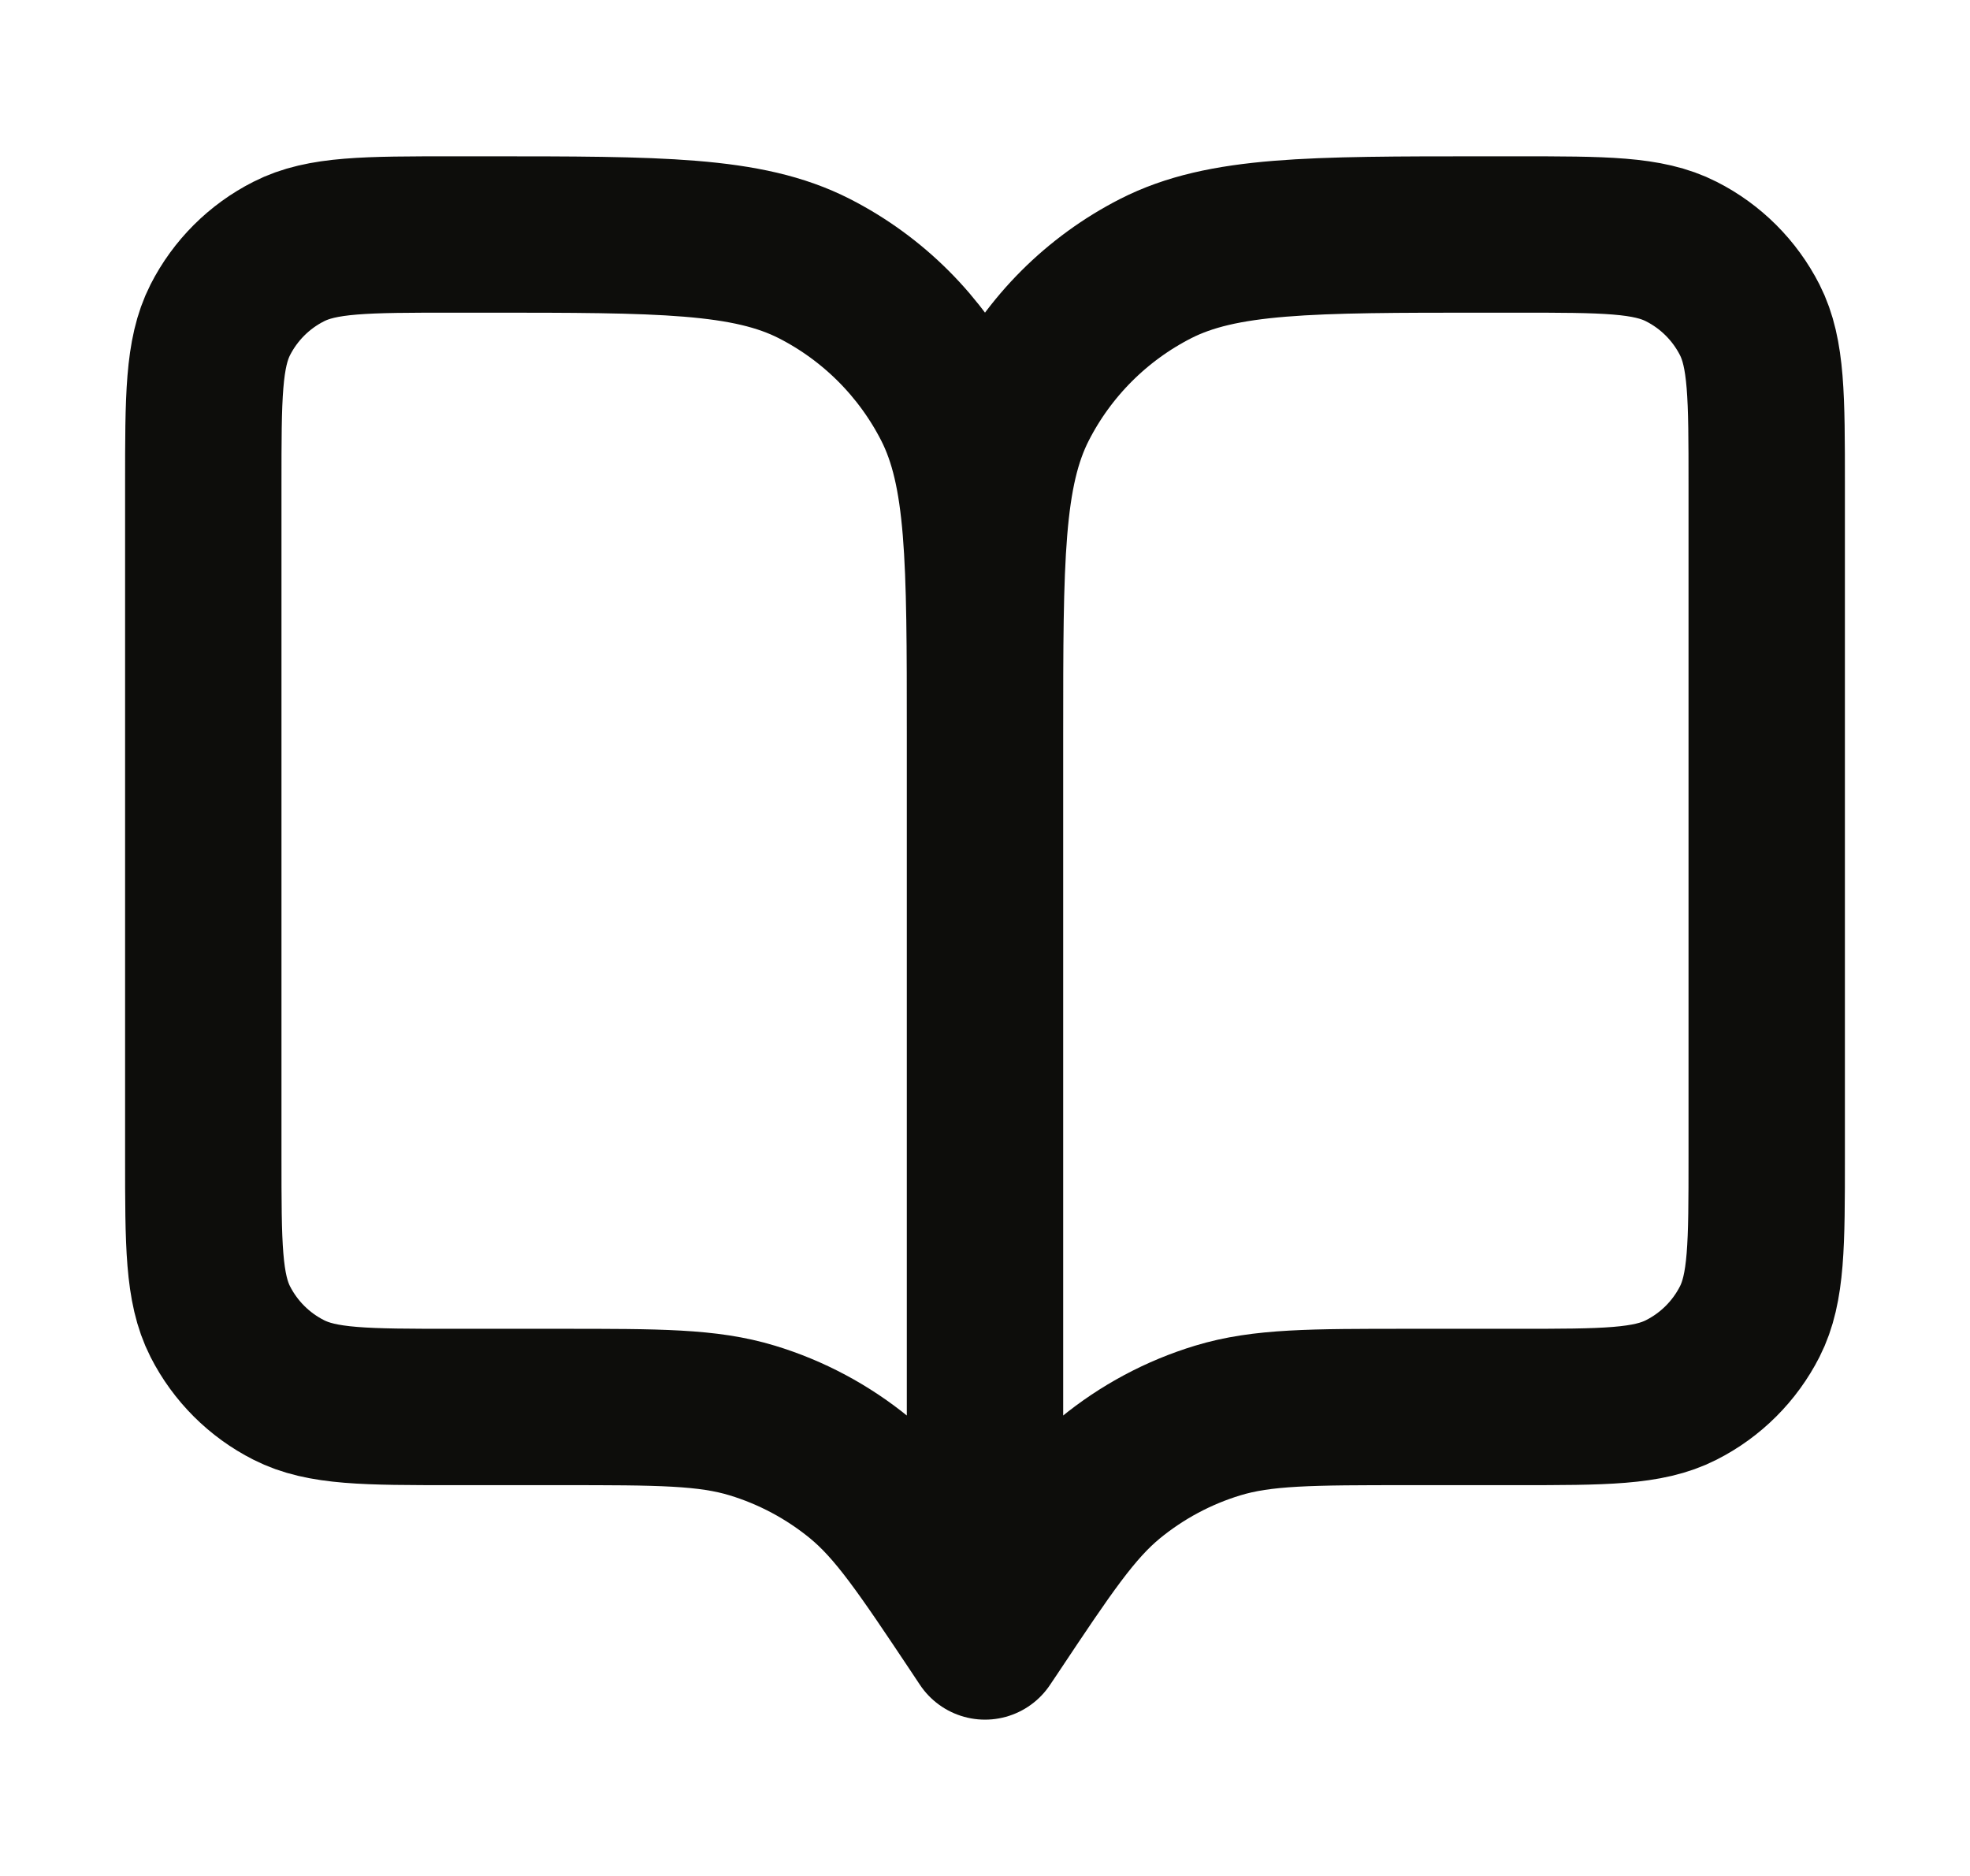 <svg width="21" height="20" viewBox="0 0 21 20" fill="none" xmlns="http://www.w3.org/2000/svg">
<path d="M10.5 17.5L10.417 17.375C9.838 16.507 9.548 16.073 9.166 15.758C8.827 15.48 8.437 15.271 8.018 15.144C7.544 15 7.023 15 5.979 15H4.833C3.9 15 3.433 15 3.077 14.818C2.763 14.659 2.508 14.404 2.348 14.09C2.167 13.733 2.167 13.267 2.167 12.333V5.167C2.167 4.233 2.167 3.767 2.348 3.41C2.508 3.096 2.763 2.841 3.077 2.682C3.433 2.5 3.9 2.5 4.833 2.5H5.167C7.034 2.5 7.967 2.5 8.68 2.863C9.307 3.183 9.817 3.693 10.137 4.32C10.5 5.033 10.5 5.966 10.5 7.833M10.5 17.5V7.833M10.5 17.5L10.584 17.375C11.162 16.507 11.452 16.073 11.834 15.758C12.173 15.48 12.563 15.271 12.982 15.144C13.456 15 13.977 15 15.021 15H16.167C17.1 15 17.567 15 17.923 14.818C18.237 14.659 18.492 14.404 18.652 14.09C18.833 13.733 18.833 13.267 18.833 12.333V5.167C18.833 4.233 18.833 3.767 18.652 3.41C18.492 3.096 18.237 2.841 17.923 2.682C17.567 2.5 17.1 2.5 16.167 2.5H15.833C13.967 2.5 13.033 2.5 12.32 2.863C11.693 3.183 11.183 3.693 10.863 4.32C10.5 5.033 10.5 5.966 10.5 7.833" stroke="#0D0D0B" stroke-width="1.667" stroke-linecap="round" stroke-linejoin="round"/>
</svg>
